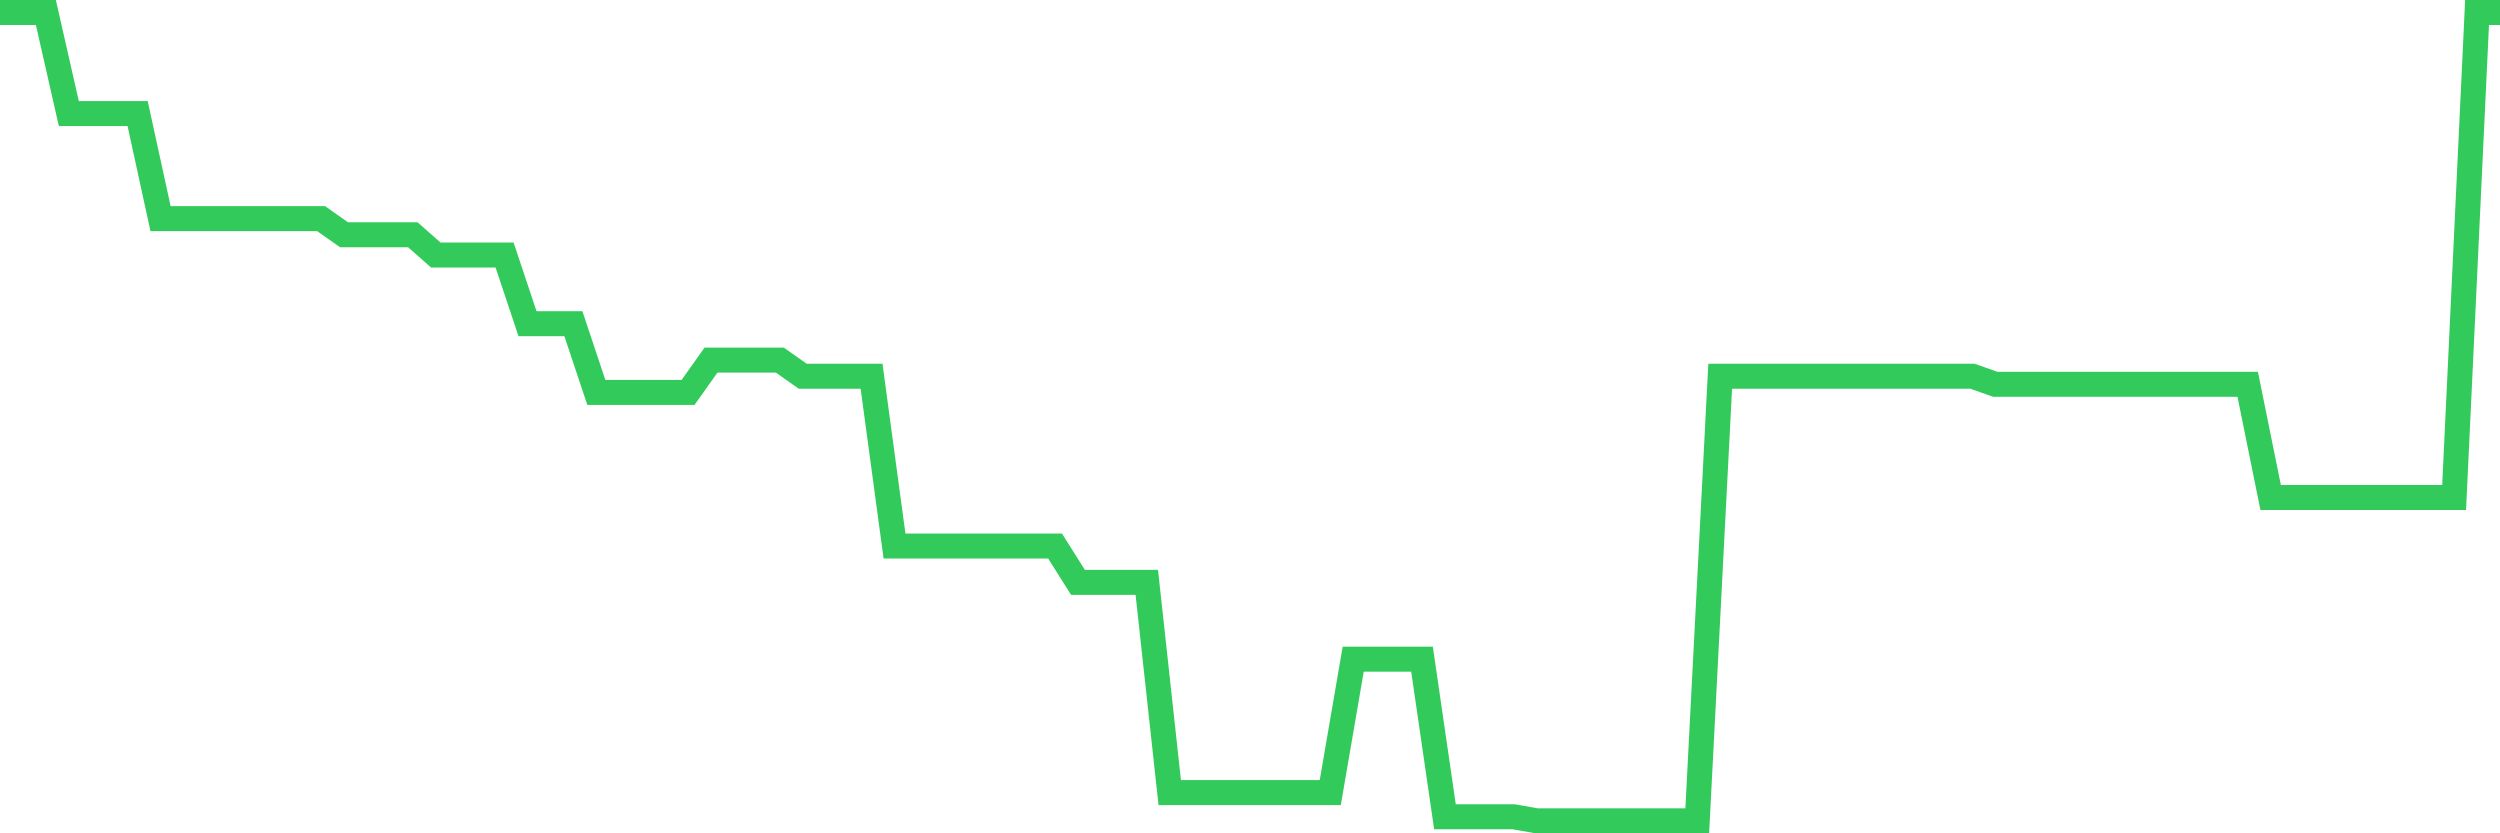 <svg
  xmlns="http://www.w3.org/2000/svg"
  xmlns:xlink="http://www.w3.org/1999/xlink"
  width="120"
  height="40"
  viewBox="0 0 120 40"
  preserveAspectRatio="none"
>
  <polyline
    points="0,0.6 1.101,0.6 2.202,0.6 3.303,5.45 4.404,5.45 5.505,5.45 6.606,5.45 7.706,10.494 8.807,10.494 9.908,10.494 11.009,10.494 12.11,10.494 13.211,10.494 14.312,10.494 15.413,10.494 16.514,11.27 17.615,11.27 18.716,11.27 19.817,11.27 20.917,12.24 22.018,12.24 23.119,12.24 24.22,12.24 25.321,15.538 26.422,15.538 27.523,15.538 28.624,18.836 29.725,18.836 30.826,18.836 31.927,18.836 33.028,18.836 34.128,17.284 35.229,17.284 36.33,17.284 37.431,17.284 38.532,18.06 39.633,18.06 40.734,18.06 41.835,18.06 42.936,26.208 44.037,26.208 45.138,26.208 46.239,26.208 47.339,26.208 48.44,26.208 49.541,26.208 50.642,26.208 51.743,27.954 52.844,27.954 53.945,27.954 55.046,27.954 56.147,38.042 57.248,38.042 58.349,38.042 59.45,38.042 60.55,38.042 61.651,38.042 62.752,38.042 63.853,38.042 64.954,31.64 66.055,31.64 67.156,31.64 68.257,31.64 69.358,39.206 70.459,39.206 71.56,39.206 72.661,39.206 73.761,39.4 74.862,39.4 75.963,39.4 77.064,39.4 78.165,39.4 79.266,39.4 80.367,39.4 81.468,39.4 82.569,18.06 83.67,18.06 84.771,18.06 85.872,18.06 86.972,18.06 88.073,18.06 89.174,18.06 90.275,18.06 91.376,18.06 92.477,18.06 93.578,18.06 94.679,18.06 95.78,18.448 96.881,18.448 97.982,18.448 99.083,18.448 100.183,18.448 101.284,18.448 102.385,18.448 103.486,18.448 104.587,18.448 105.688,18.448 106.789,18.448 107.89,18.448 108.991,23.88 110.092,23.88 111.193,23.88 112.294,23.88 113.394,23.88 114.495,23.88 115.596,23.88 116.697,23.88 117.798,23.88 118.899,0.6 120,0.6"
    fill="none"
    stroke="#32ca5b"
    stroke-width="1.2"
  >
  </polyline>
</svg>